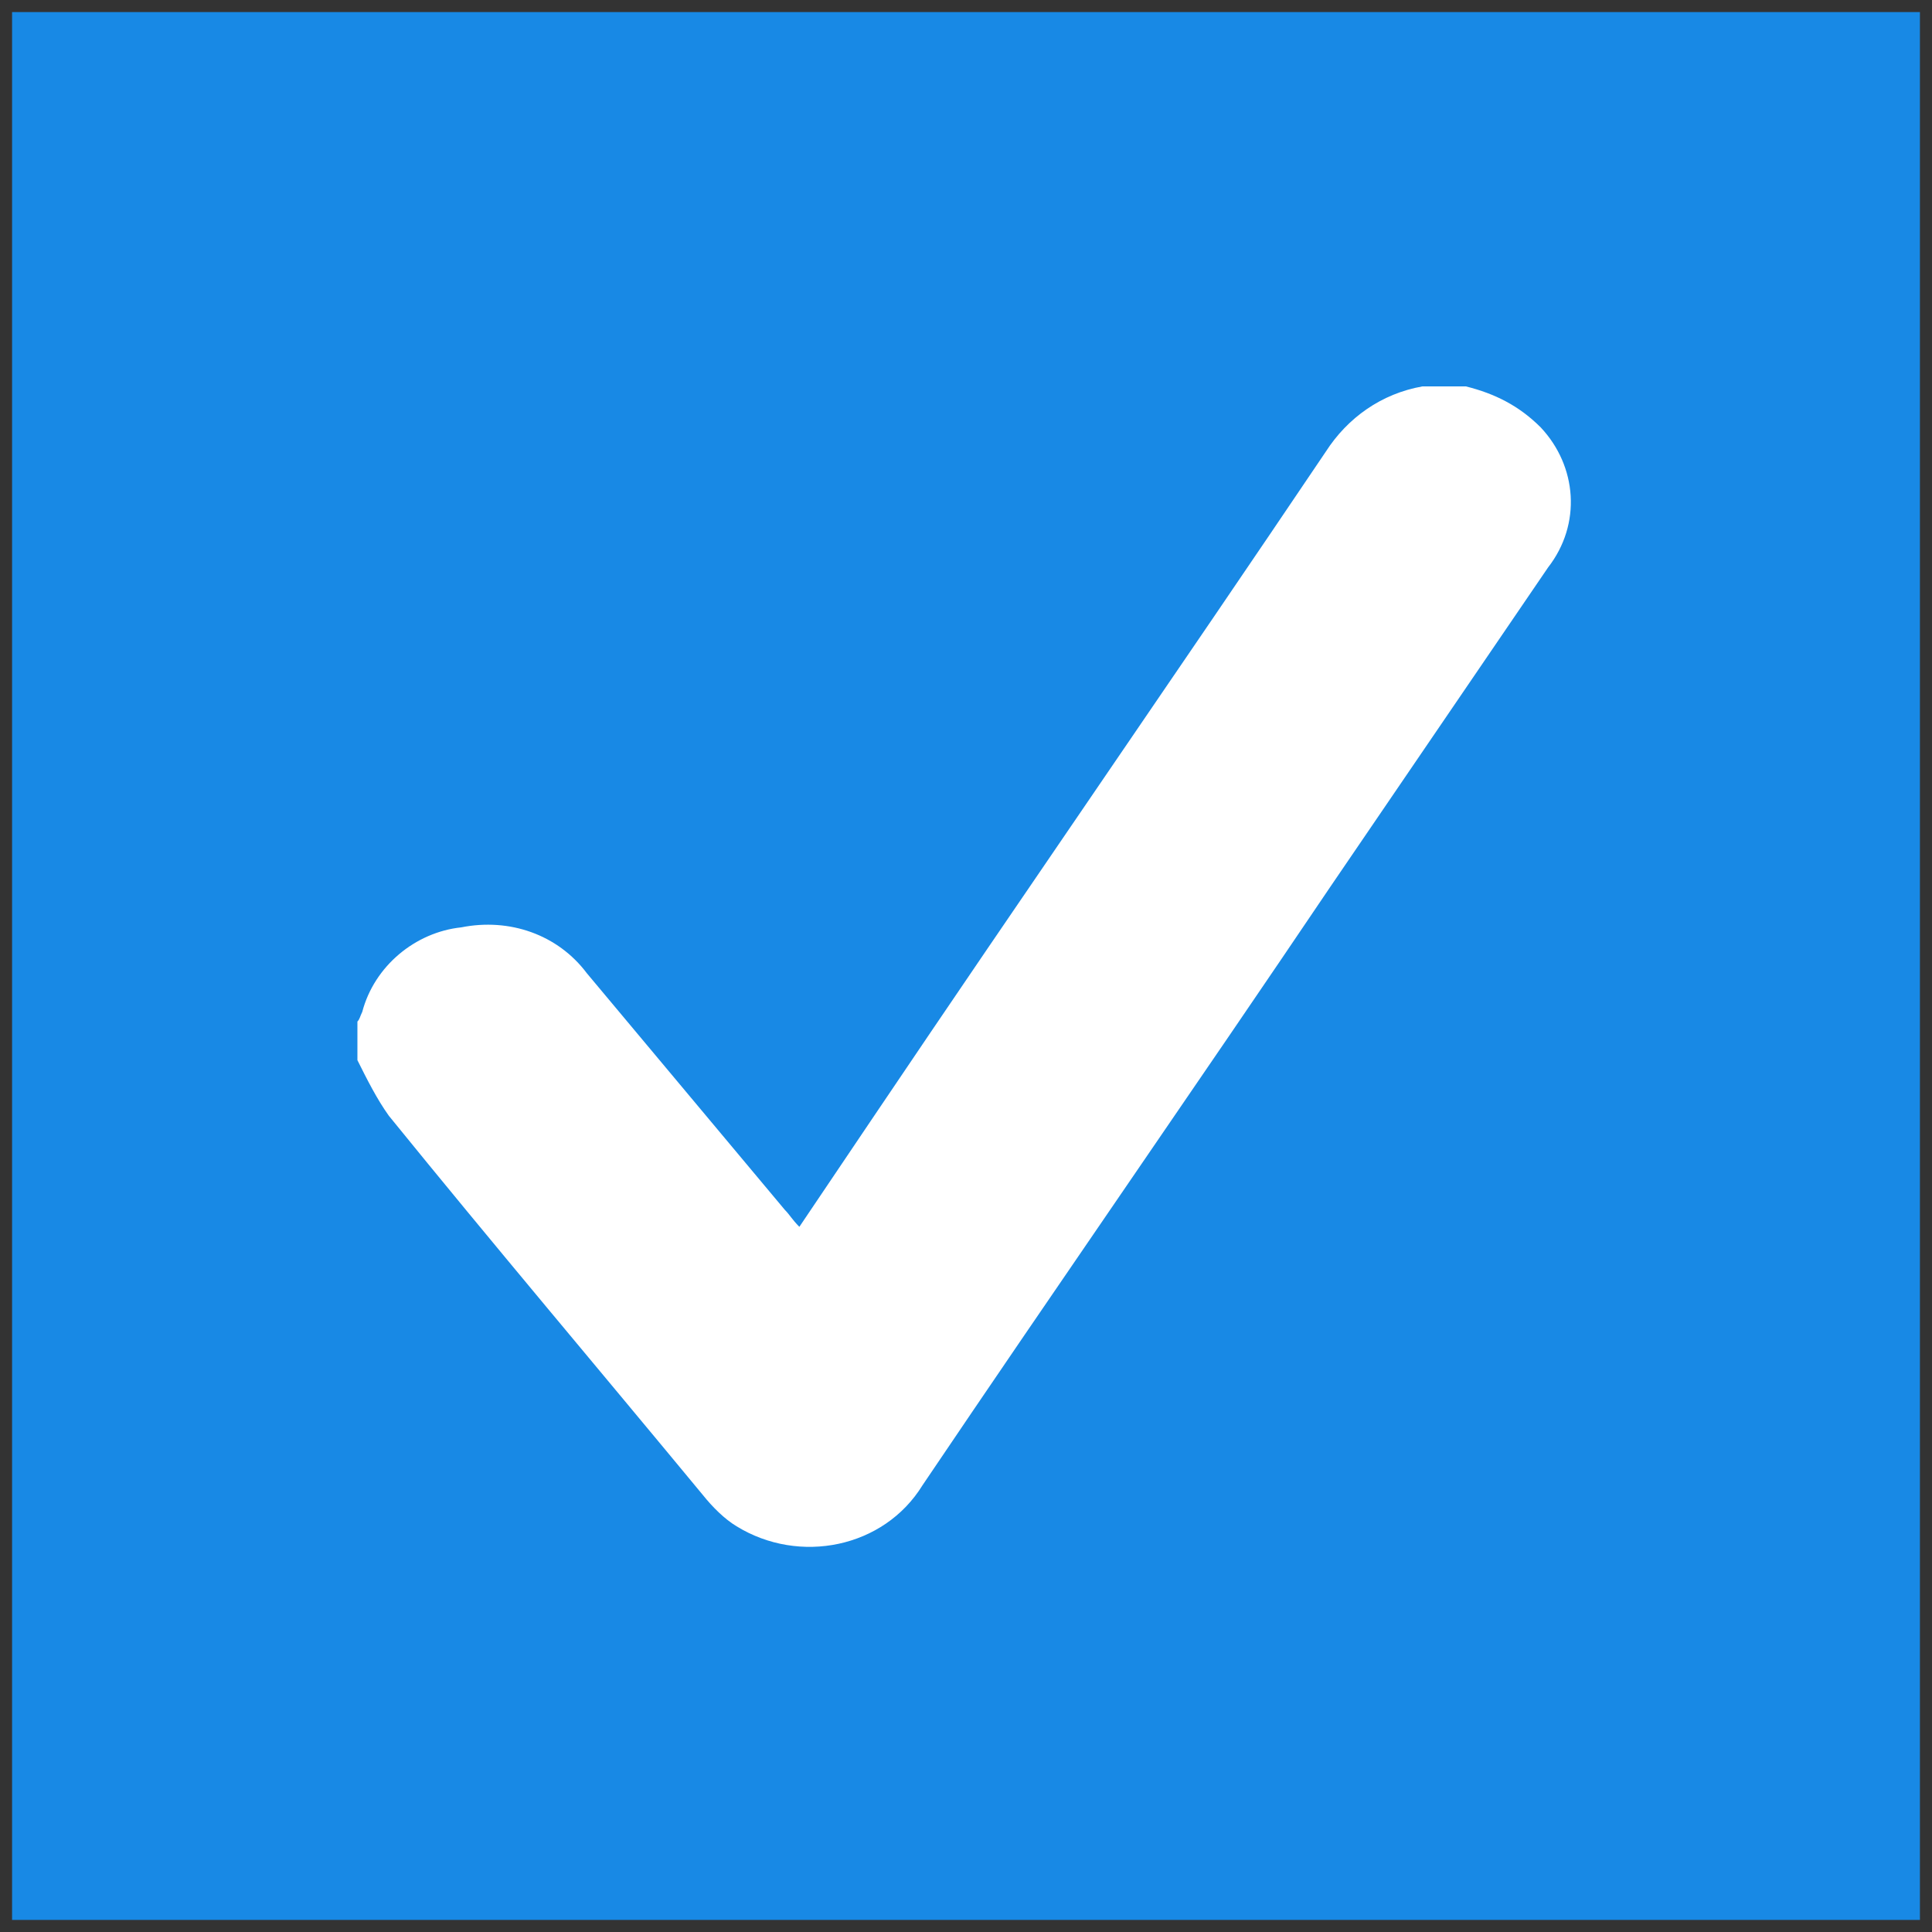 <svg width="16" height="16" viewBox="0 0 16 16" fill="none" xmlns="http://www.w3.org/2000/svg">
<rect x="0" y="0" width="16" height="16" fill="#333333" stroke="none"/>
<g clip-path="url(#clip0_396_7)">
<path d="M0.1 0.1H15.9V15.9H0.1V0.1Z" fill="#1889E5"/>
<path d="M12.14 3.2C12.38 3.26 12.58 3.36 12.76 3.54C13.06 3.86 13.1 4.34 12.82 4.7L11.02 7.34C9.9 9 8.76 10.64 7.64 12.3C7.32 12.82 6.62 12.96 6.1 12.64C6 12.58 5.9 12.48 5.82 12.38C4.96 11.34 4.08 10.3 3.22 9.24C3.12 9.1 3.04 8.94 2.96 8.78V8.46C2.98 8.44 2.98 8.42 3 8.38C3.1 8 3.44 7.72 3.82 7.68C4.22 7.6 4.62 7.74 4.86 8.06L6.5 10.02C6.54 10.06 6.56 10.1 6.62 10.16L7.24 9.24C8.48 7.4 9.74 5.58 10.98 3.74C11.16 3.46 11.44 3.26 11.78 3.2H12.14Z" fill="white"/>
</g>
<defs>
<clipPath id="clip0_396_7">
<rect width="16" height="16" fill="white"/>
</clipPath>
</defs>
</svg>
